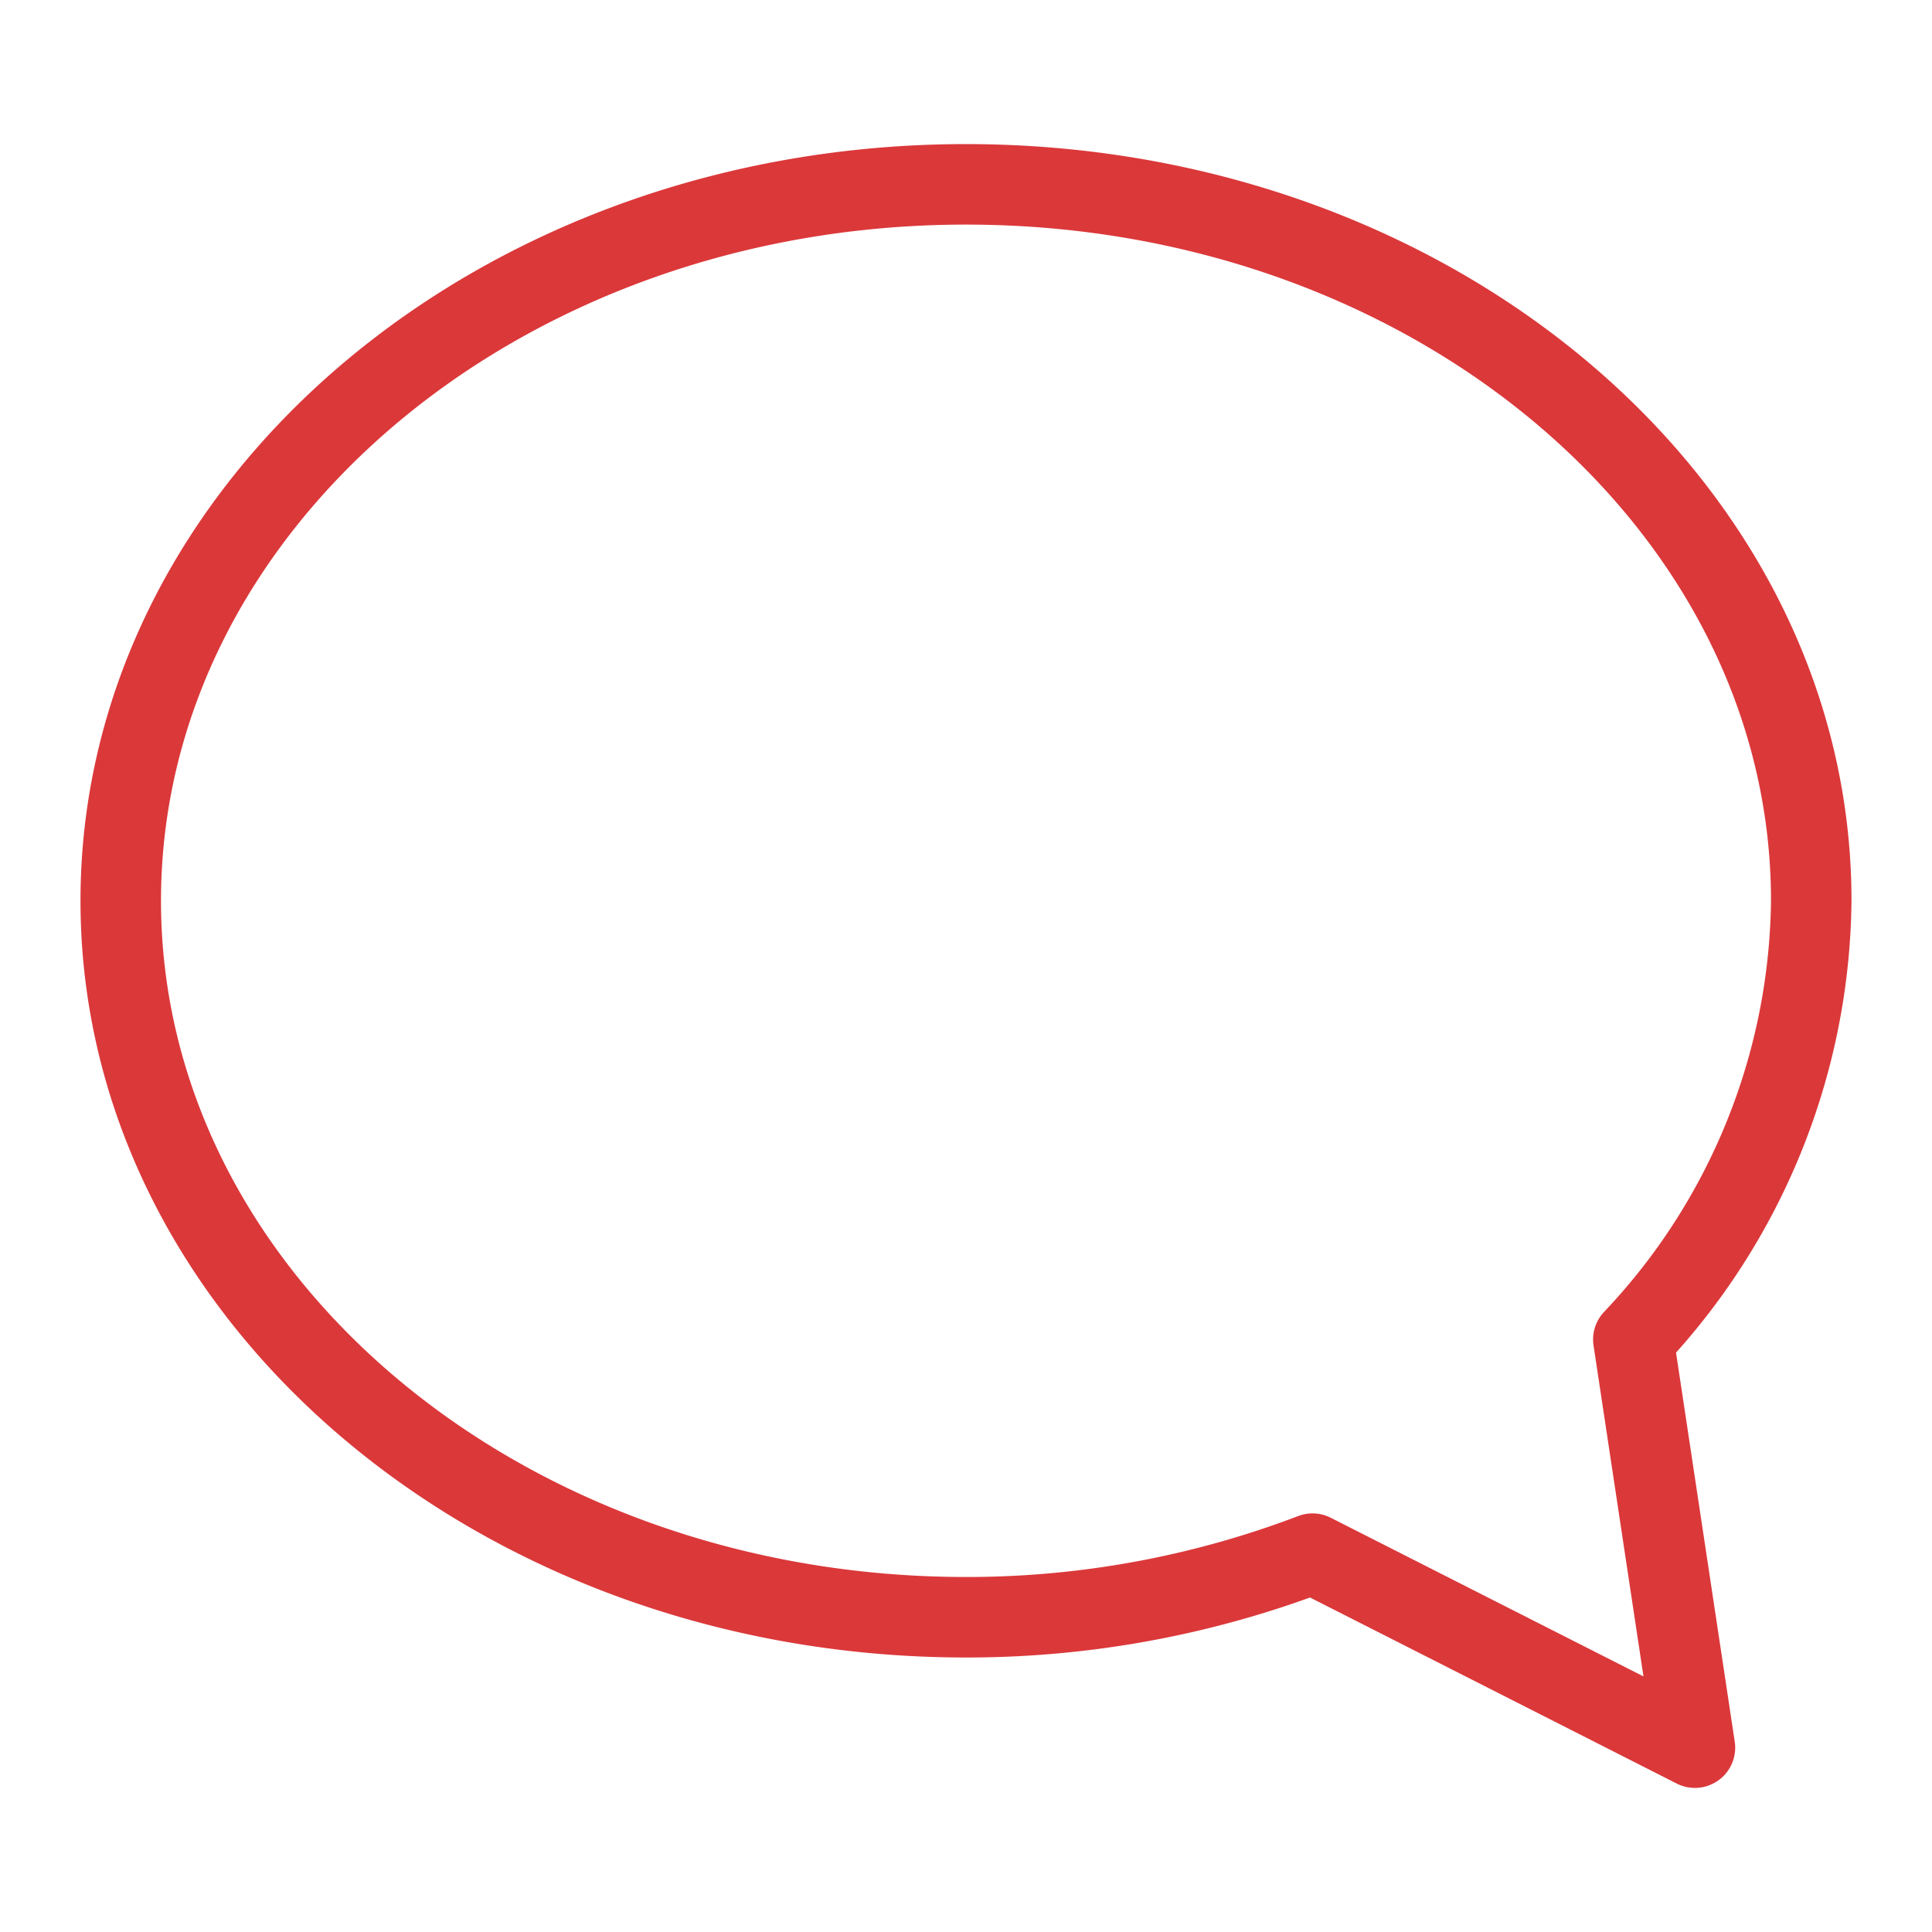 <svg xmlns="http://www.w3.org/2000/svg" id="Icons" viewBox="0 0 48 48">
<defs>
<style>
	.cls-1{fill:none;}
	.cls-1,.cls-2{stroke:#db383a;stroke-linejoin:round;stroke-width:2px;}
</style>
</defs>
	<title>Speech_Bubble</title>
	<path class="cls-1" d="M40.58,33.28A16.08,16.08,0,0,0,45,22.38c0-9.83-9.4-17.8-21-17.8s-21,8-21,17.8,9.4,17.8,21,17.8a24.11,24.11,0,0,0,8.61-1.58l9.5,4.82Z"/>
</svg>